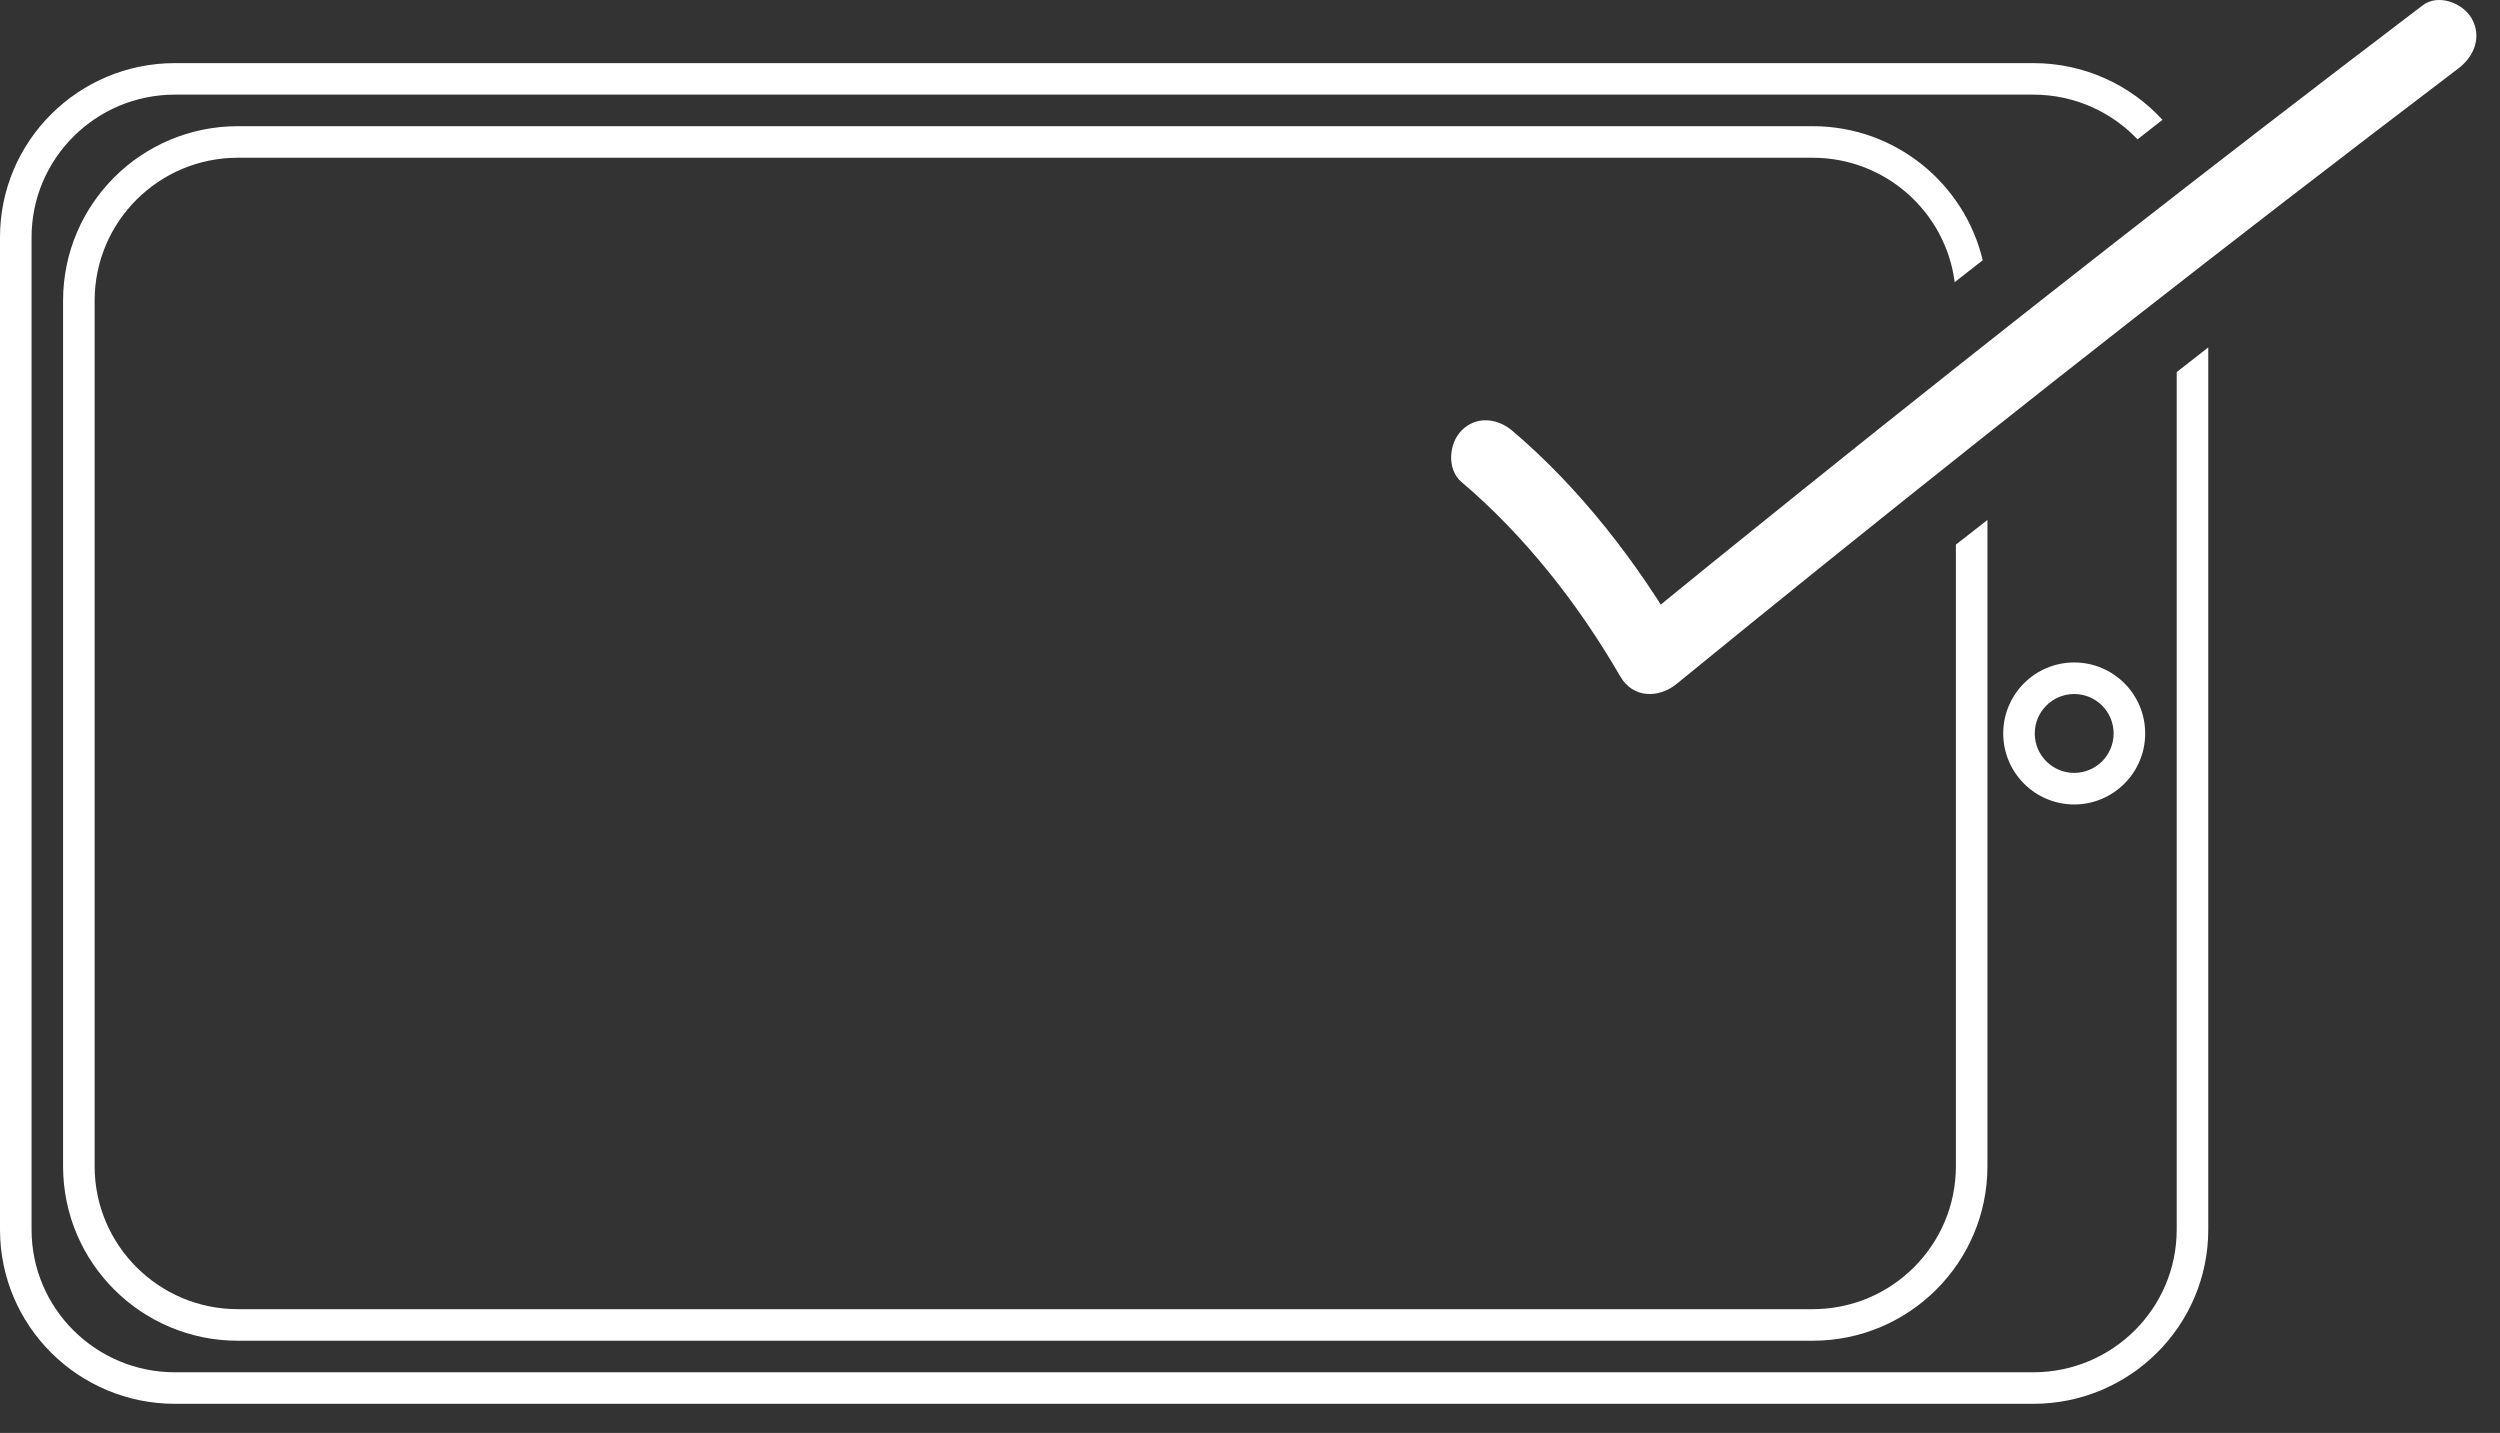 <svg width="82" height="47" viewBox="0 0 82 47" fill="none" xmlns="http://www.w3.org/2000/svg">
<rect x="0" y="0" width="82" height="47" fill="#333333" stroke="none"/>
<path d="M47.928 15.801C50.018 17.575 51.77 19.811 53.148 22.191C53.565 22.911 54.409 22.906 54.99 22.434C61.551 17.079 68.182 11.814 74.884 6.645C76.801 5.166 78.722 3.698 80.648 2.234C81.154 1.847 81.412 1.203 81.07 0.603C80.779 0.097 79.978 -0.213 79.467 0.173C72.597 5.39 65.802 10.703 59.072 16.111C57.155 17.651 55.243 19.196 53.34 20.751L55.182 20.994C53.711 18.452 51.827 16.015 49.596 14.122C49.108 13.712 48.415 13.636 47.937 14.122C47.52 14.546 47.45 15.395 47.937 15.81L47.928 15.801Z" fill="white"/>
<path fill-rule="evenodd" clip-rule="evenodd" d="M68.034 25.351C68.748 25.351 69.327 24.772 69.327 24.057C69.327 23.343 68.748 22.764 68.034 22.764C67.32 22.764 66.74 23.343 66.74 24.057C66.74 24.772 67.32 25.351 68.034 25.351ZM70.362 24.057C70.362 25.343 69.32 26.386 68.034 26.386C66.748 26.386 65.706 25.343 65.706 24.057C65.706 22.772 66.748 21.729 68.034 21.729C69.32 21.729 70.362 22.772 70.362 24.057Z" fill="white"/>
<path fill-rule="evenodd" clip-rule="evenodd" d="M71.396 12.204V40.331C71.396 42.913 69.291 45.011 66.69 45.011H5.74C3.139 45.011 1.035 42.913 1.035 40.331V7.784C1.035 5.202 3.139 3.104 5.74 3.104H66.69C68.038 3.104 69.253 3.668 70.11 4.57L70.929 3.93C69.879 2.786 68.368 2.07 66.69 2.07H5.74C2.572 2.07 0 4.626 0 7.784V40.331C0 43.489 2.572 46.045 5.74 46.045H66.69C69.858 46.045 72.431 43.489 72.431 40.331V11.395L71.396 12.204Z" fill="white"/>
<path fill-rule="evenodd" clip-rule="evenodd" d="M64.153 17.863V38.254C64.153 40.841 62.05 42.941 59.455 42.941H7.802C5.207 42.941 3.104 40.841 3.104 38.254V9.861C3.104 7.273 5.207 5.174 7.802 5.174H59.455C61.844 5.174 63.816 6.953 64.114 9.255L65.033 8.536C64.434 6.014 62.163 4.139 59.455 4.139H7.802C4.637 4.139 2.069 6.7 2.069 9.861V38.254C2.069 41.415 4.637 43.976 7.802 43.976H59.455C62.62 43.976 65.188 41.415 65.188 38.254V17.055L64.153 17.863Z" fill="white"/>
</svg>
